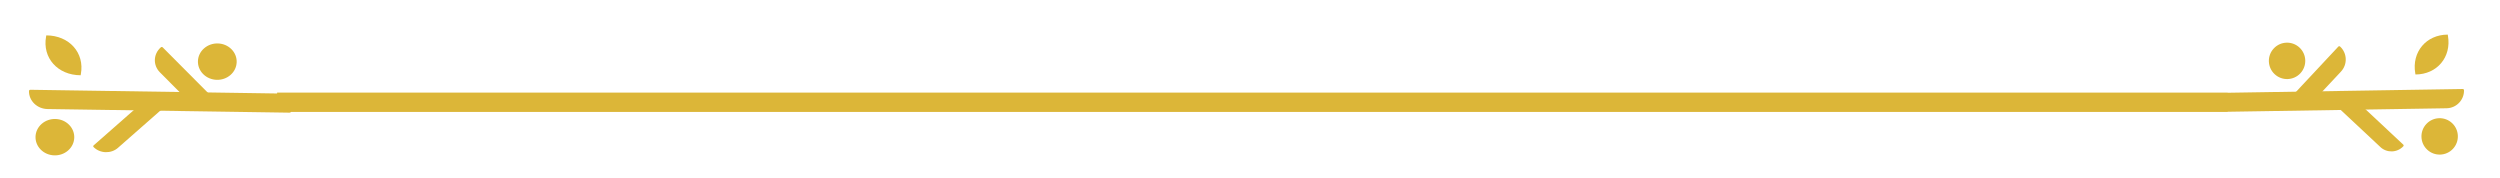 <svg xmlns="http://www.w3.org/2000/svg" id="Layer_1" data-name="Layer 1" viewBox="0 0 1579.45 112.17"><defs><style>      .cls-1 {        fill: #dcb638;        stroke-width: 0px;      }    </style></defs><path class="cls-1" d="M1437.07,46.85c-4.64-4.34-4.88-11.62-.54-16.25,4.34-4.64,11.62-4.88,16.25-.54,4.64,4.34,4.88,11.62.54,16.25-4.34,4.64-11.62,4.88-16.25.54Z"></path><path class="cls-1" d="M1533.47,94.57c-4.64-4.34-4.88-11.62-.54-16.25,4.34-4.64,11.62-4.88,16.25-.54,4.64,4.34,4.88,11.62.54,16.25-4.34,4.64-11.62,4.88-16.25.54Z"></path><path class="cls-1" d="M1546.43,21.85l.14.8c2.29,13.43-6.9,24.36-20.52,24.41l-.14-.79c-2.29-13.43,6.9-24.36,20.52-24.41Z"></path><path class="cls-1" d="M1503.86,92.89c4.14,3.87,10.64,3.66,14.51-.48.28-.3.26-.76-.03-1.04l-33.06-30.92c-.4-.38-1.04-.36-1.41.05l-6.15,6.57c-.38.4-.36,1.04.05,1.41l26.1,24.41Z"></path><path class="cls-1" d="M1478.97,45.24c4.23-4.52,3.99-11.6-.53-15.83-.32-.3-.83-.28-1.13.04l-28.14,30.09c-.38.4-.36,1.04.05,1.41l7.3,6.83c.4.38,1.04.36,1.41-.05l21.04-22.49Z"></path><path class="cls-1" d="M145.65,47.34c4.94-4.34,5.2-11.62.58-16.25-4.62-4.64-12.36-4.88-17.3-.54-4.94,4.34-5.2,11.62-.58,16.25,4.62,4.64,12.36,4.88,17.3.54Z"></path><path class="cls-1" d="M43.04,95.06c4.94-4.34,5.2-11.62.58-16.25-4.62-4.64-12.36-4.88-17.3-.54-4.94,4.34-5.2,11.62-.58,16.25,4.62,4.64,12.36,4.88,17.3.54Z"></path><path class="cls-1" d="M29.25,22.34l-.14.8c-2.44,13.43,7.34,24.36,21.84,24.41l.14-.79c2.44-13.43-7.34-24.36-21.84-24.41Z"></path><path class="cls-1" d="M74.56,93.38c-4.41,3.87-11.32,3.66-15.45-.48-.29-.3-.28-.76.04-1.04l35.19-30.92c.43-.38,1.1-.36,1.5.05l6.54,6.57c.4.4.38,1.04-.05,1.41l-27.78,24.41Z"></path><path class="cls-1" d="M101.05,45.73c-4.5-4.52-4.25-11.6.56-15.83.34-.3.88-.28,1.2.04l29.96,30.09c.4.4.38,1.04-.05,1.41l-7.77,6.83c-.43.38-1.1.36-1.5-.05l-22.39-22.49Z"></path><path class="cls-1" d="M1555.89,56.23l-148.48,2.37v-.11H175.07v.57l-155.9-2.34c-.47,0-.86.35-.86.79-.1,6.18,5.15,11.28,11.73,11.38l152.92,2.29c.38,0,.71-.19.9-.47h1223.55v-.1l138.28-2.21c6.18-.1,11.12-5.19,11.02-11.38,0-.44-.37-.79-.81-.79Z"></path></svg>